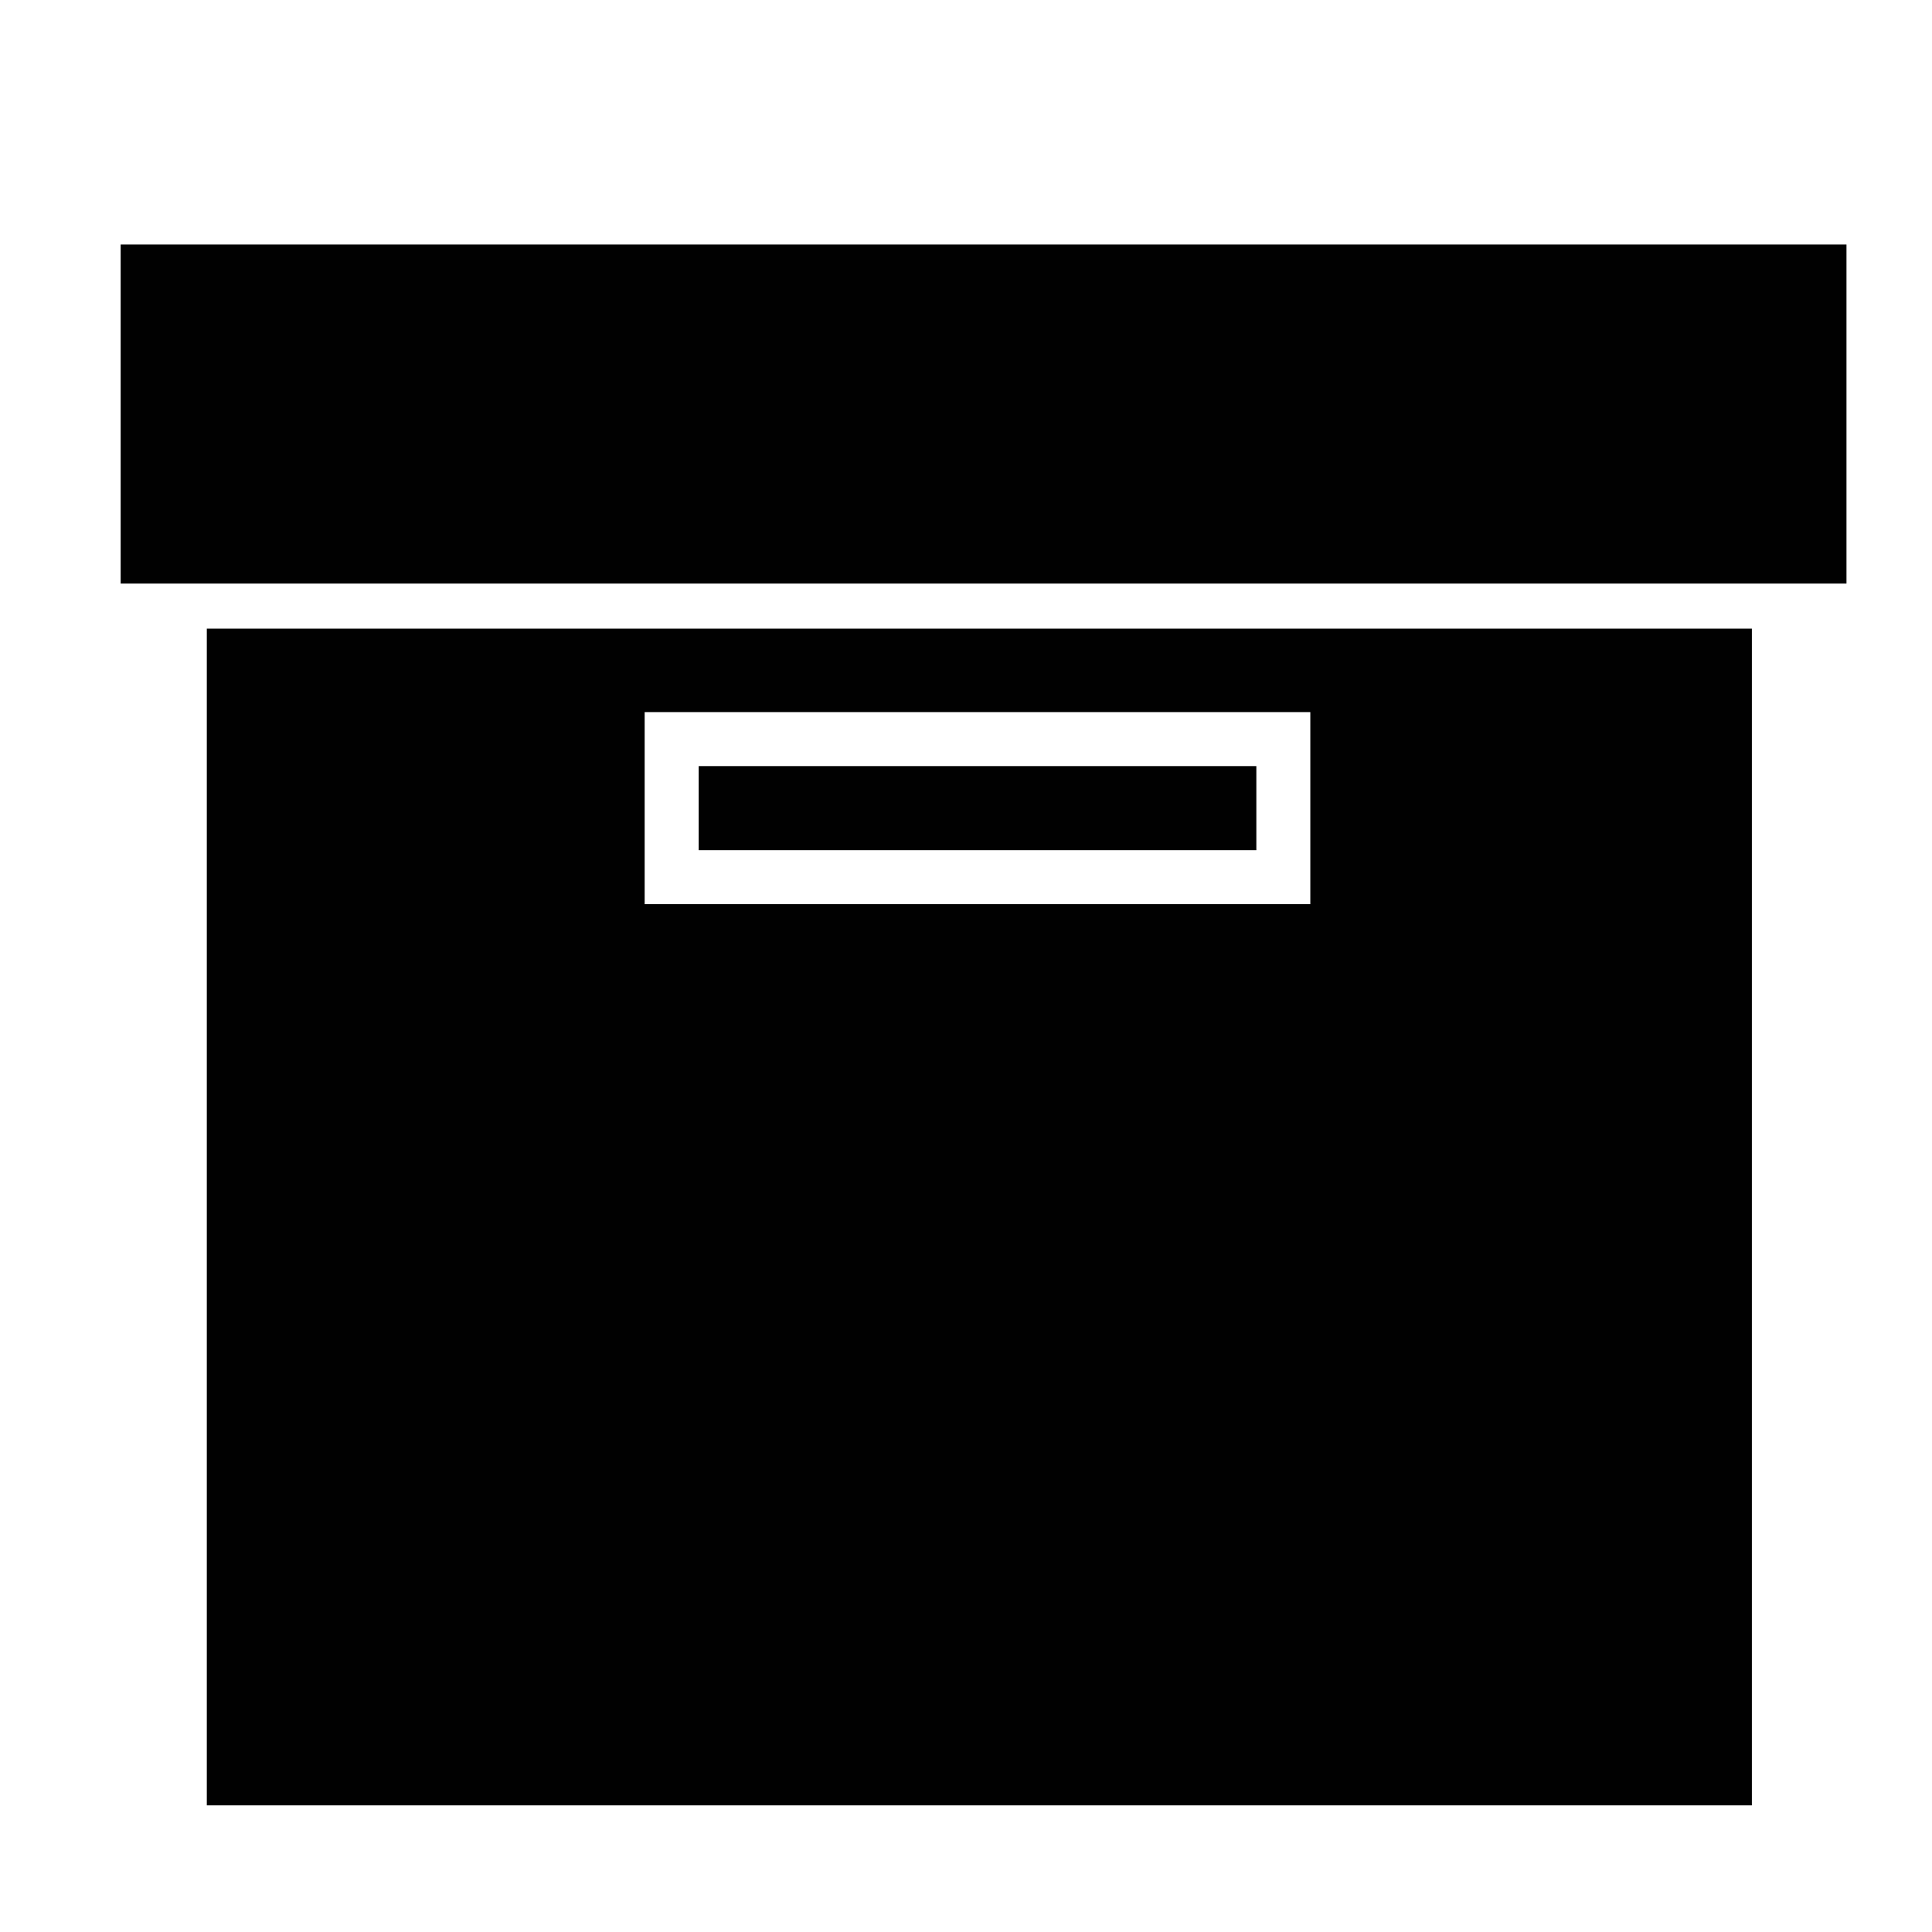 <?xml version="1.0" encoding="utf-8"?>
<!-- Generator: Adobe Illustrator 15.0.0, SVG Export Plug-In . SVG Version: 6.00 Build 0)  -->
<!DOCTYPE svg PUBLIC "-//W3C//DTD SVG 1.1//EN" "http://www.w3.org/Graphics/SVG/1.1/DTD/svg11.dtd">
<svg version="1.1" id="Layer_1" xmlns="http://www.w3.org/2000/svg" xmlns:xlink="http://www.w3.org/1999/xlink" x="0px" y="0px"
	 width="64px" height="64px" viewBox="0 0 64 64" enable-background="new 0 0 64 64" xml:space="preserve">
<g>
	<g>
		<rect x="23.145" y="25.378" fill="#010101" width="18.473" height="2.786"/>
	</g>
	<g>
		<path fill="#010101" d="M6.851,59.805h51.182v-38.98H6.851V59.805z M43.406,23.589v6.363H21.355v-6.363H43.406z"/>
	</g>
	<g>
		<polygon fill="#010101" points="58.032,19.331 61.167,19.331 61.167,8.1 3.997,8.1 3.997,19.331 6.851,19.331 		"/>
	</g>
</g>
</svg>
